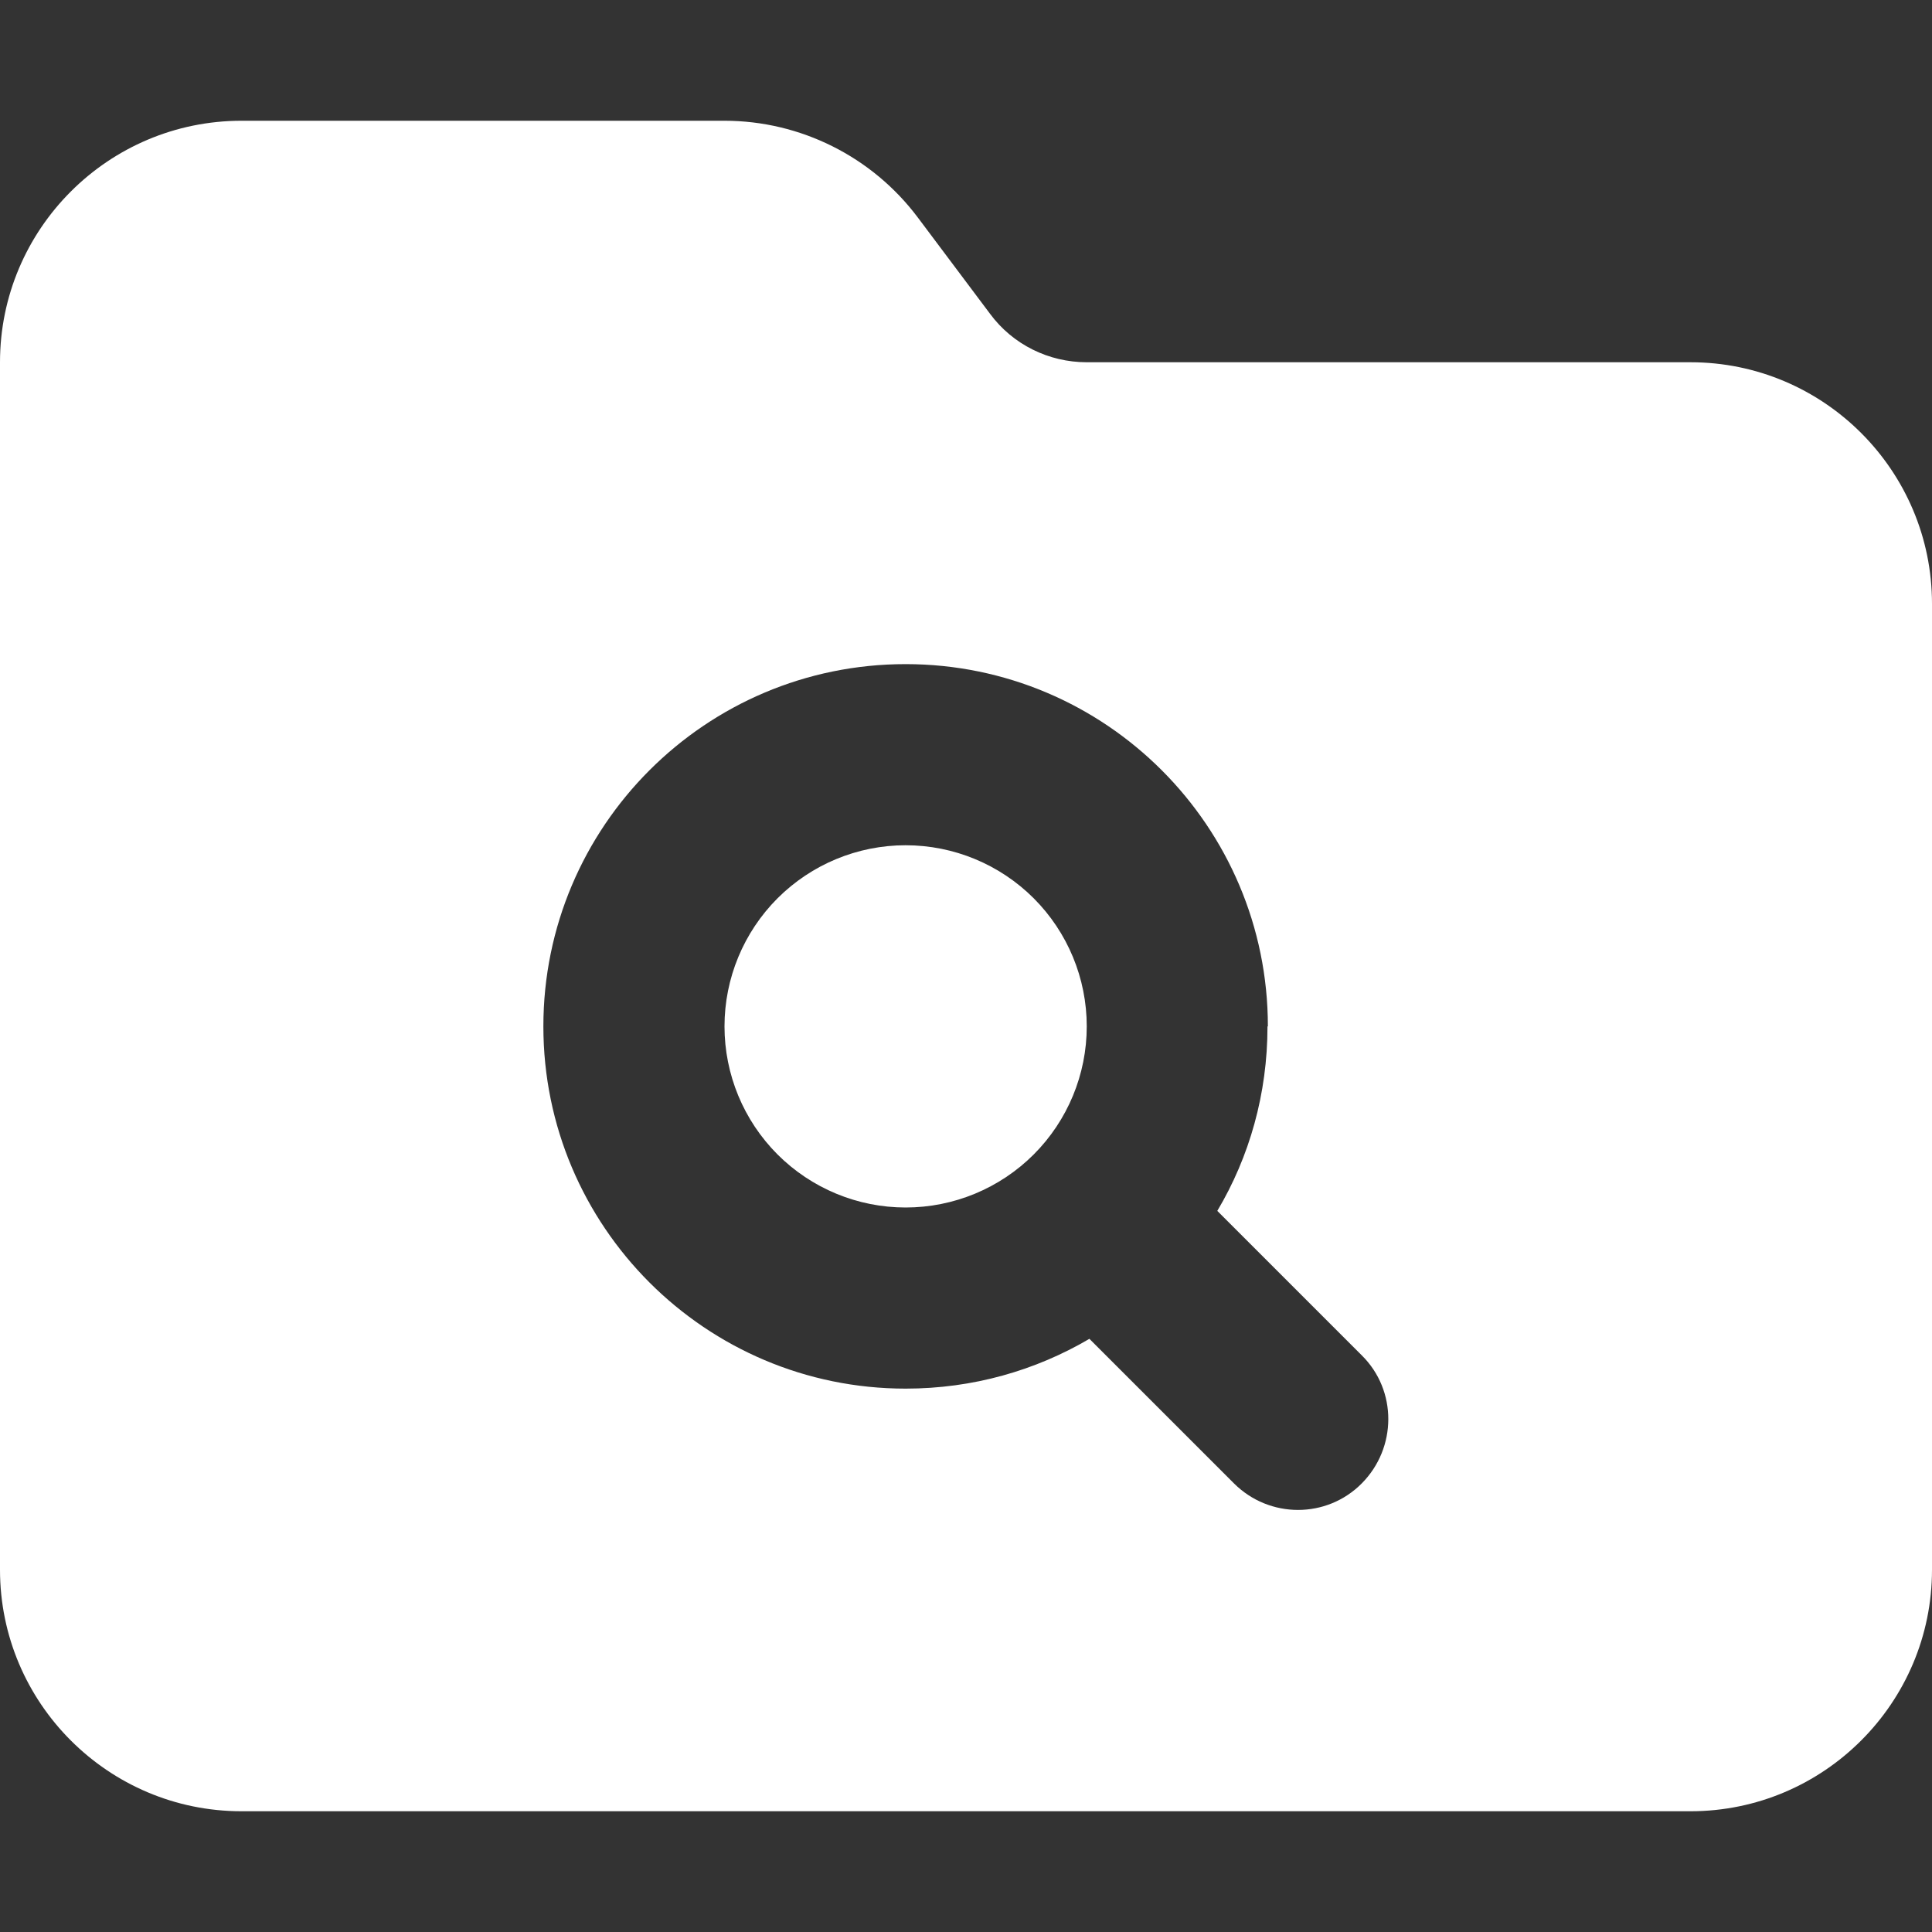 <?xml version="1.0" encoding="utf-8"?>
<svg xmlns="http://www.w3.org/2000/svg" width="40" height="40" viewBox="0 0 40 40" fill="none">
<rect x="0" y="0" width="40" height="40" fill="#333333" stroke="none"/>
<path d="M35 37.5H5C2.242 37.5 0 35.258 0 32.5V7.5C0 4.742 2.242 2.5 5 2.5H15C16.57 2.5 18.055 3.242 19 4.5L20.5 6.5C20.969 7.133 21.711 7.5 22.5 7.5H35C37.758 7.5 40 9.742 40 12.5V32.5C40 35.258 37.758 37.5 35 37.5ZM26.25 21.25C26.25 17.109 22.891 13.75 18.75 13.75C14.609 13.75 11.25 17.109 11.25 21.25C11.25 25.391 14.609 28.75 18.75 28.75C20.141 28.75 21.438 28.375 22.555 27.719L25.547 30.711C26.281 31.445 27.469 31.445 28.195 30.711C28.922 29.977 28.93 28.789 28.195 28.062L25.203 25.07C25.867 23.953 26.242 22.648 26.242 21.25H26.25ZM18.75 17.5C19.745 17.5 20.698 17.895 21.402 18.598C22.105 19.302 22.5 20.255 22.5 21.25C22.5 22.245 22.105 23.198 21.402 23.902C20.698 24.605 19.745 25 18.75 25C17.755 25 16.802 24.605 16.098 23.902C15.395 23.198 15 22.245 15 21.25C15 20.255 15.395 19.302 16.098 18.598C16.802 17.895 17.755 17.5 18.75 17.5Z" fill="white"/>
</svg>